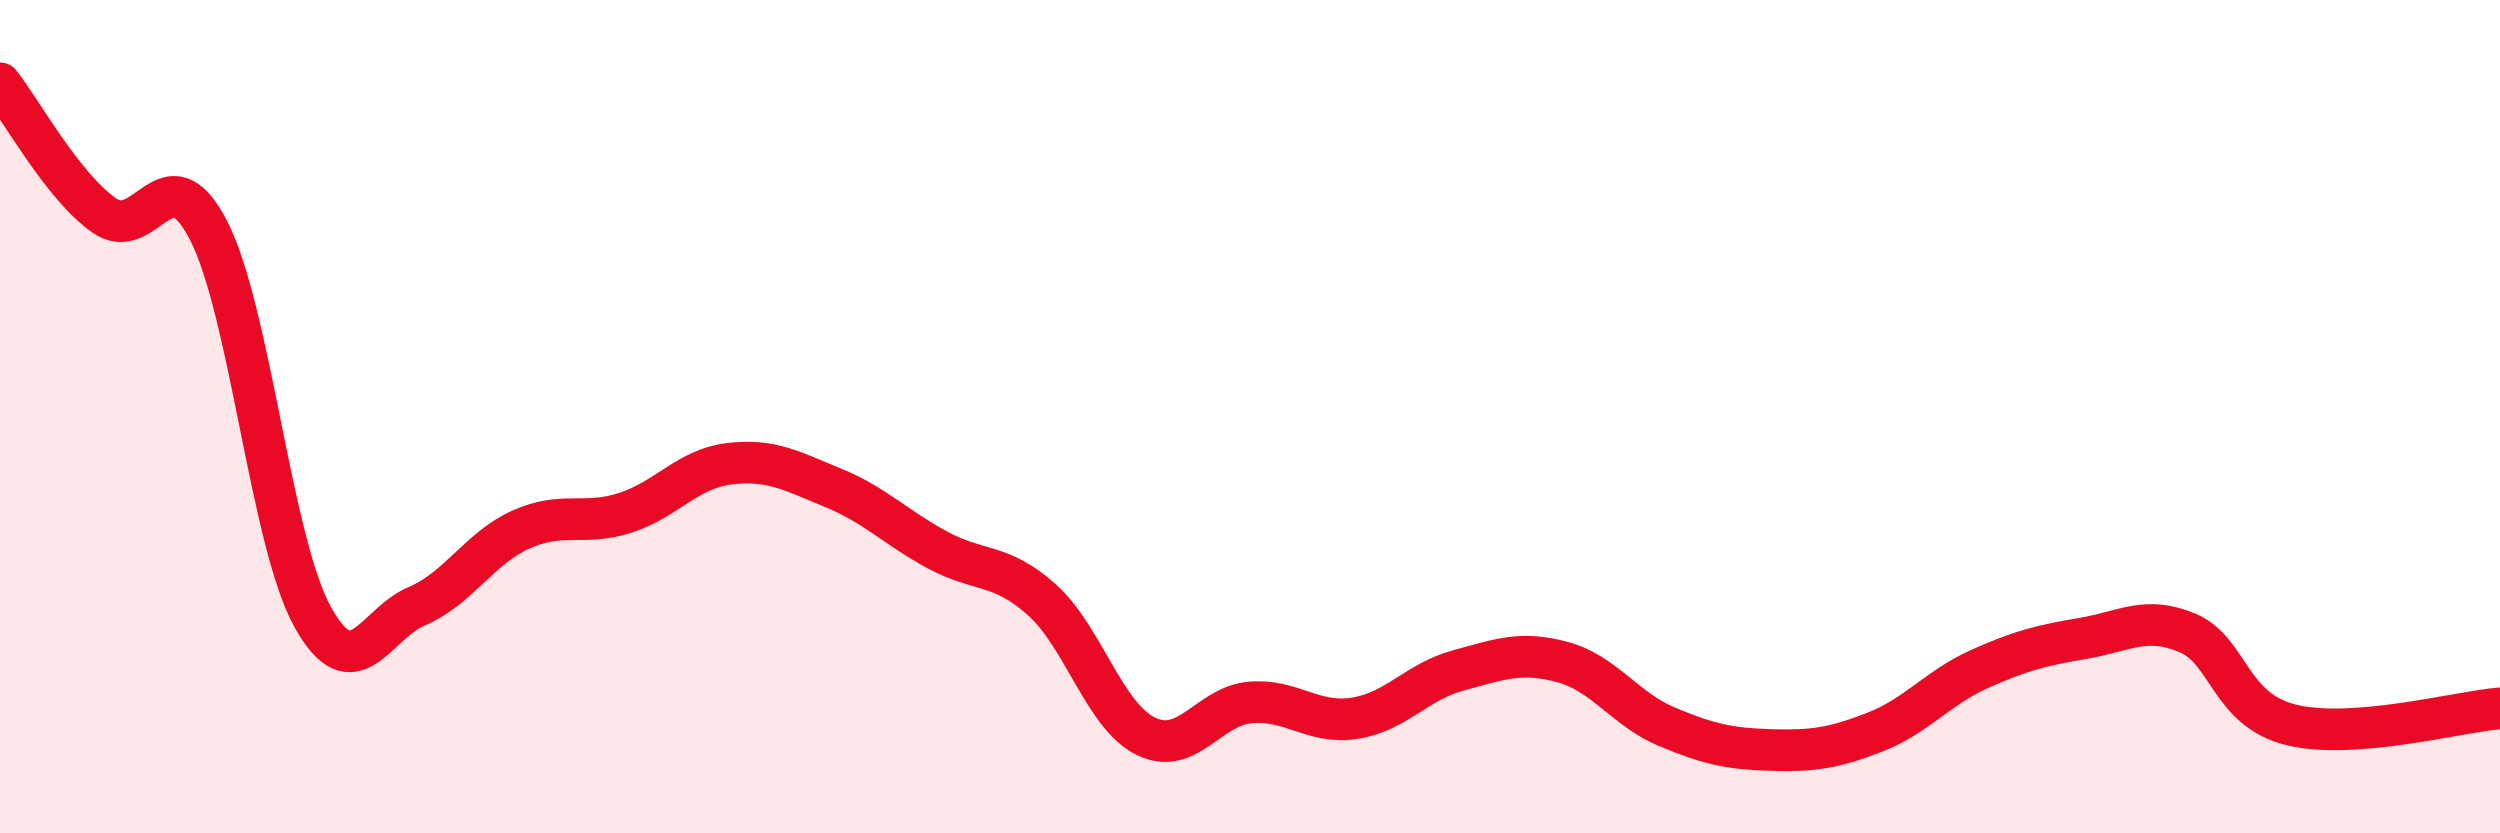 
    <svg width="60" height="20" viewBox="0 0 60 20" xmlns="http://www.w3.org/2000/svg">
      <path
        d="M 0,2 C 0.5,2.63 1.5,4.47 2.5,5.17 C 3.5,5.87 4,3.59 5,5.52 C 6,7.45 6.5,12.99 7.5,14.8 C 8.5,16.61 9,14.97 10,14.55 C 11,14.13 11.5,13.16 12.5,12.71 C 13.5,12.26 14,12.63 15,12.31 C 16,11.99 16.5,11.25 17.5,11.13 C 18.5,11.01 19,11.3 20,11.71 C 21,12.12 21.5,12.66 22.5,13.2 C 23.5,13.74 24,13.5 25,14.39 C 26,15.28 26.5,17.18 27.5,17.67 C 28.5,18.16 29,16.95 30,16.86 C 31,16.77 31.5,17.39 32.5,17.24 C 33.5,17.09 34,16.36 35,16.09 C 36,15.82 36.5,15.62 37.5,15.89 C 38.5,16.16 39,17.02 40,17.44 C 41,17.86 41.5,17.97 42.5,18 C 43.5,18.03 44,17.96 45,17.57 C 46,17.18 46.5,16.51 47.5,16.06 C 48.5,15.61 49,15.49 50,15.32 C 51,15.15 51.5,14.77 52.5,15.19 C 53.5,15.61 53.5,17.04 55,17.4 C 56.5,17.76 59,17.08 60,17L60 20L0 20Z"
        fill="#EB0A25"
        opacity="0.1"
        stroke-linecap="round"
        stroke-linejoin="round"
      />
      <path
        d="M 0,2 C 0.5,2.63 1.5,4.47 2.5,5.17 C 3.5,5.87 4,3.59 5,5.52 C 6,7.45 6.5,12.99 7.5,14.8 C 8.5,16.61 9,14.97 10,14.55 C 11,14.13 11.5,13.16 12.5,12.71 C 13.5,12.26 14,12.63 15,12.31 C 16,11.99 16.5,11.25 17.5,11.13 C 18.5,11.01 19,11.3 20,11.71 C 21,12.12 21.5,12.66 22.5,13.2 C 23.5,13.74 24,13.5 25,14.39 C 26,15.28 26.5,17.18 27.5,17.67 C 28.5,18.16 29,16.95 30,16.86 C 31,16.77 31.5,17.39 32.5,17.24 C 33.5,17.09 34,16.36 35,16.09 C 36,15.82 36.5,15.62 37.5,15.89 C 38.5,16.16 39,17.02 40,17.44 C 41,17.86 41.5,17.97 42.5,18 C 43.5,18.03 44,17.96 45,17.57 C 46,17.18 46.5,16.51 47.5,16.06 C 48.5,15.61 49,15.49 50,15.32 C 51,15.15 51.5,14.77 52.5,15.19 C 53.5,15.61 53.5,17.04 55,17.4 C 56.5,17.76 59,17.08 60,17"
        stroke="#EB0A25"
        stroke-width="1"
        fill="none"
        stroke-linecap="round"
        stroke-linejoin="round"
      />
    </svg>
  